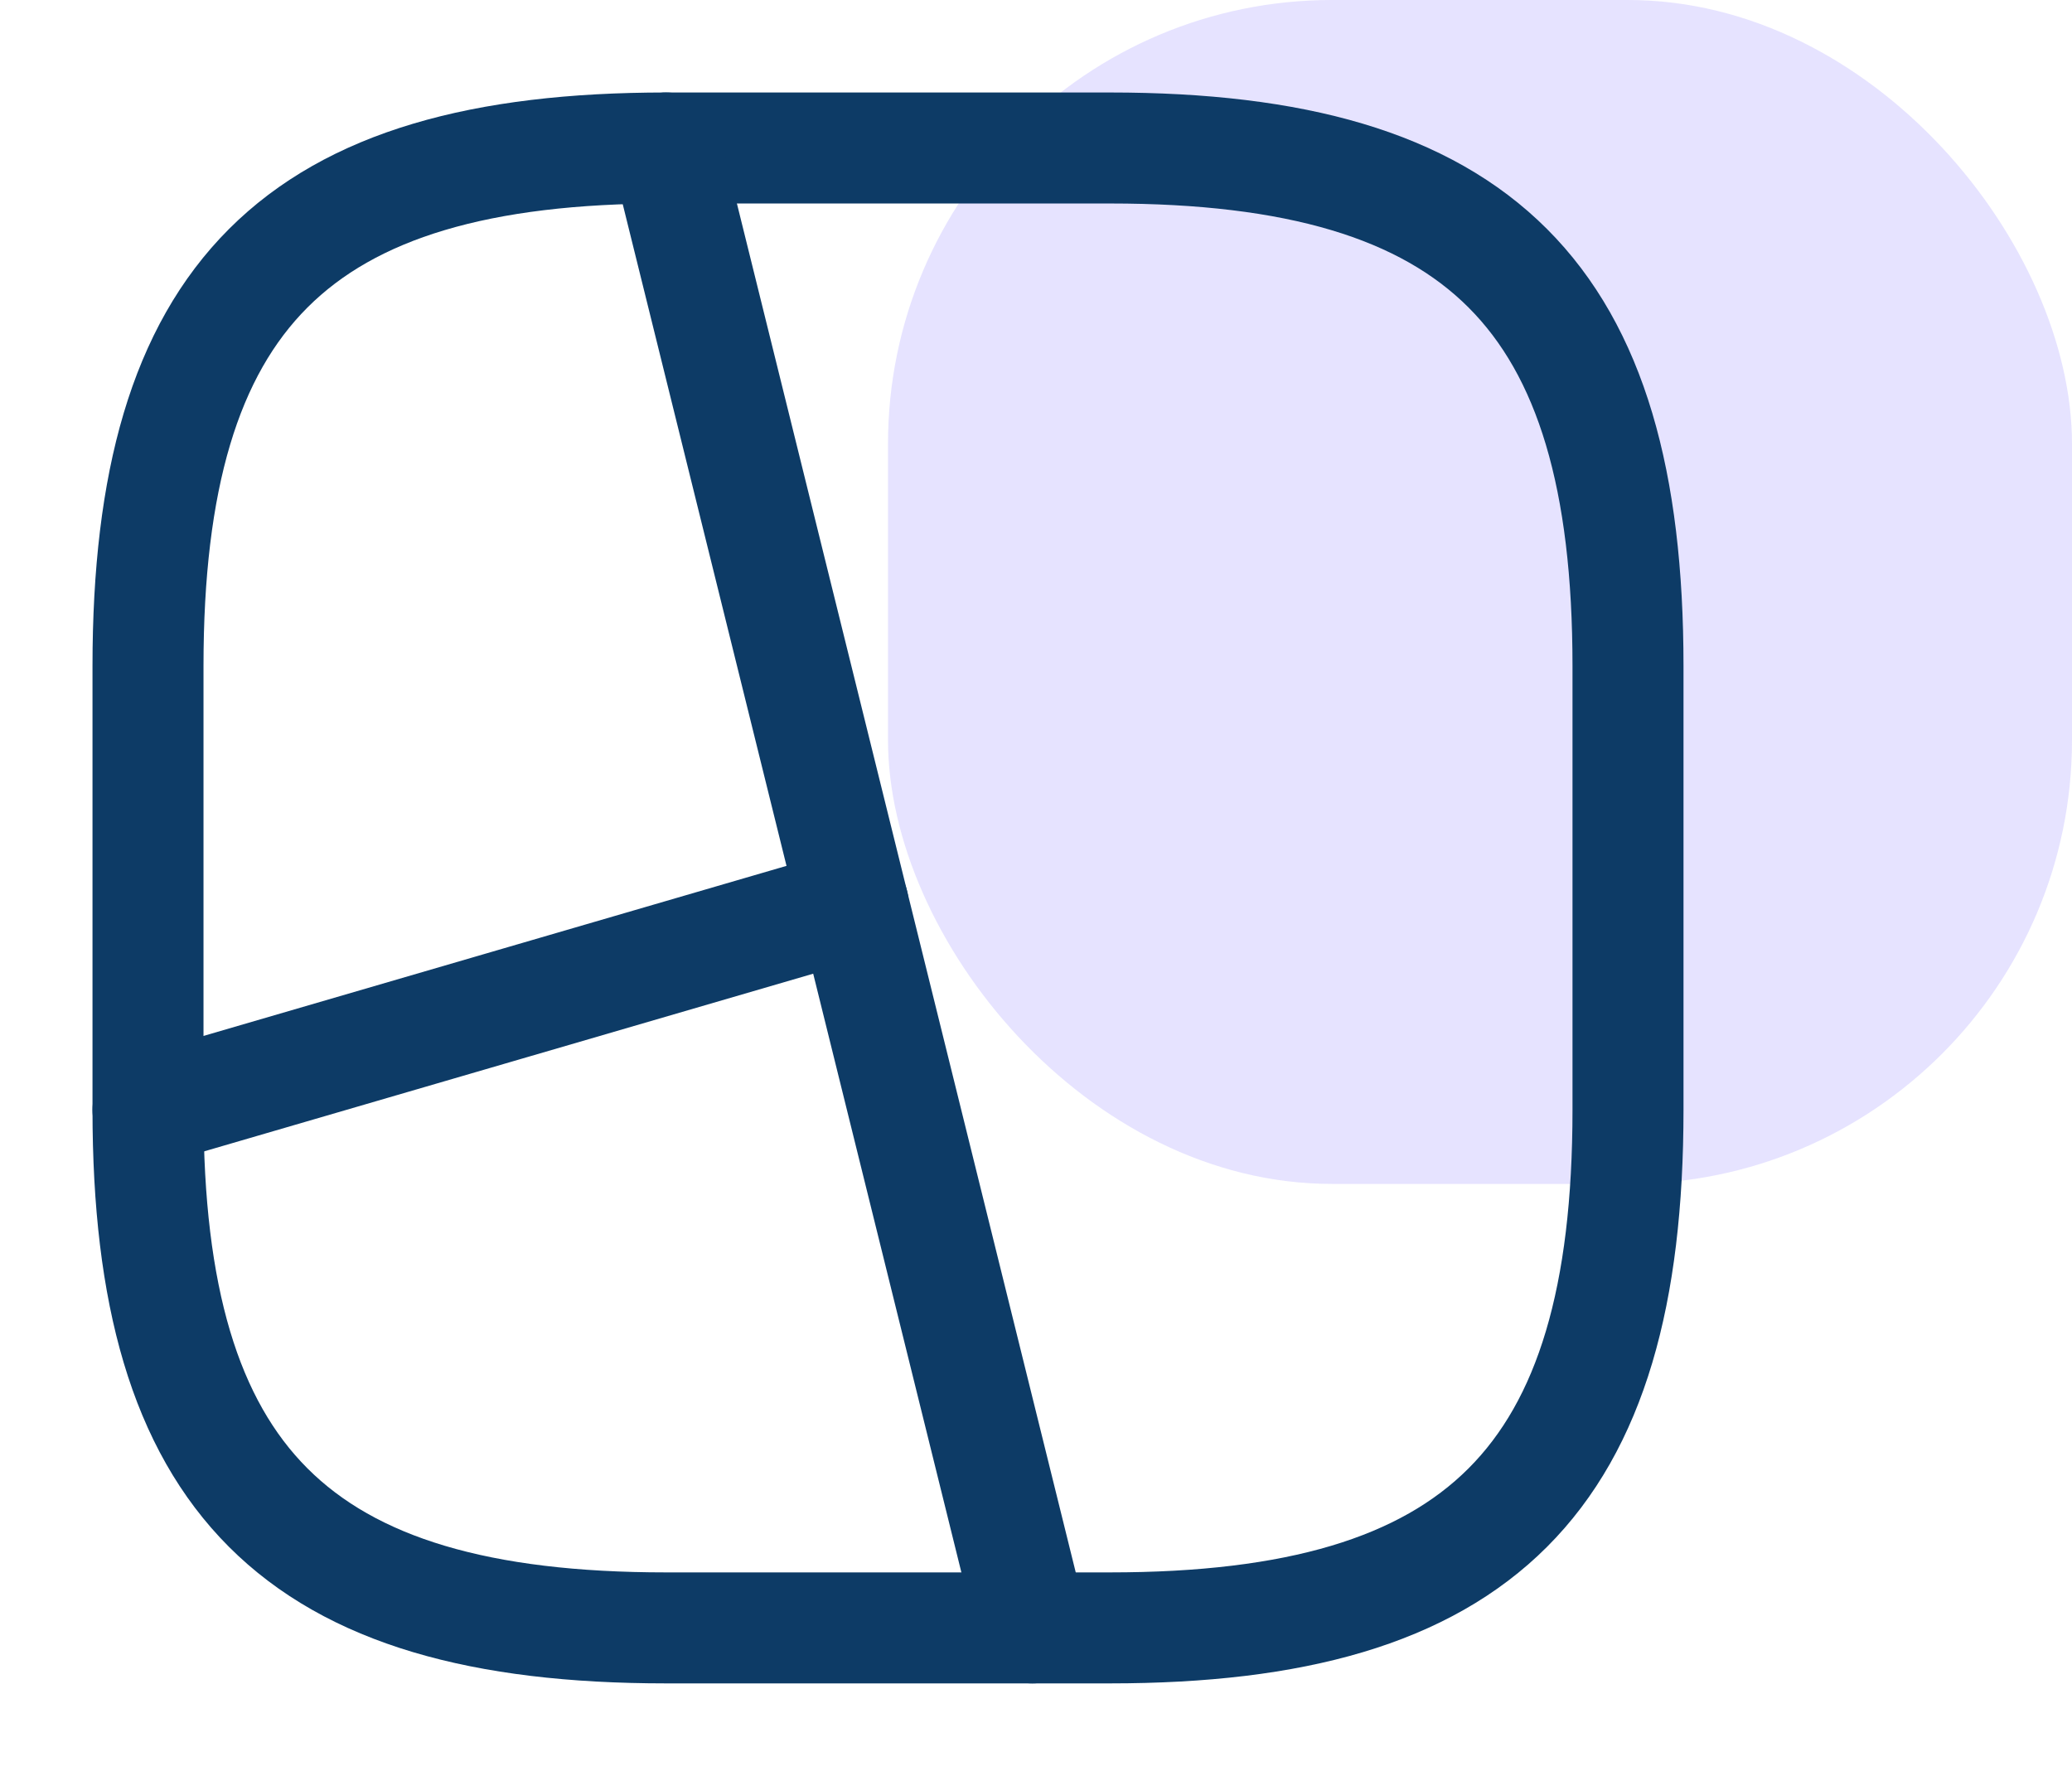<svg xmlns="http://www.w3.org/2000/svg" width="28" height="24" viewBox="0 0 28 24" fill="none"><rect x="12" width="16" height="16" rx="6" fill="#8576FF" fill-opacity="0.2"></rect><path d="M9 22H15C20 22 22 20 22 15V9C22 4 20 2 15 2H9C4 2 2 4 2 9V15C2 20 4 22 9 22Z" stroke="#0D3B66" stroke-width="1.5" stroke-linecap="round" stroke-linejoin="round"></path><path d="M9 2L13.95 22" stroke="#0D3B66" stroke-width="1.5" stroke-linecap="round" stroke-linejoin="round"></path><path d="M11.53 12.22L2 15" stroke="#0D3B66" stroke-width="1.5" stroke-linecap="round" stroke-linejoin="round"></path></svg>